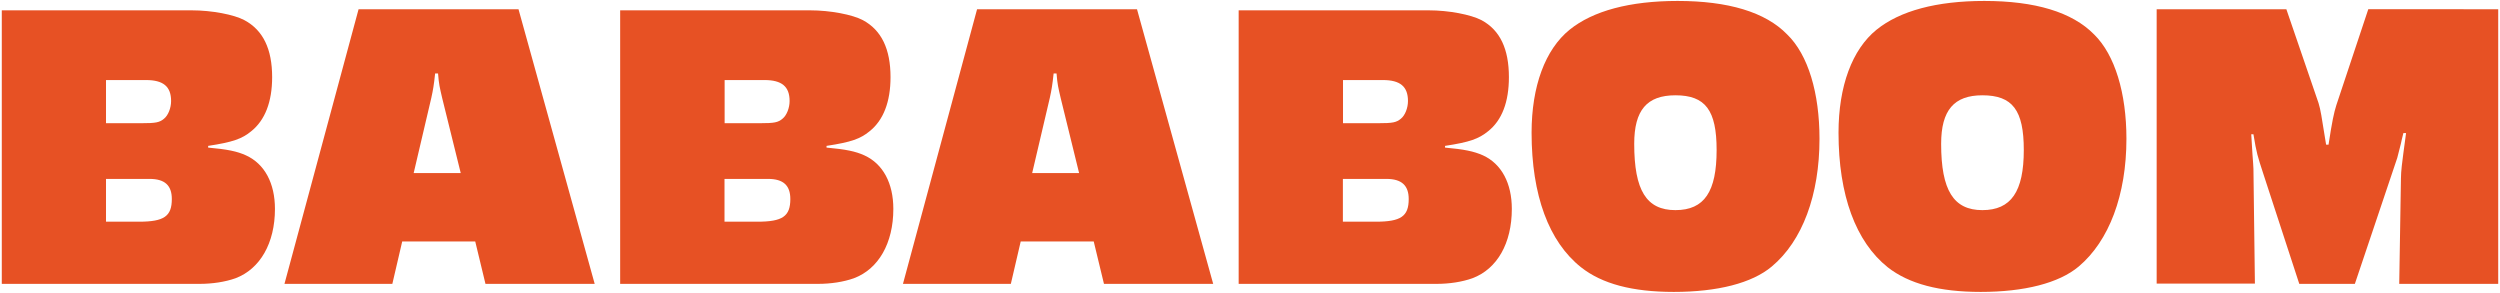 <?xml version="1.0" encoding="UTF-8"?> <svg xmlns="http://www.w3.org/2000/svg" xmlns:xlink="http://www.w3.org/1999/xlink" version="1.1" id="Layer_1" x="0px" y="0px" width="700px" height="82px" viewBox="0 0 700 82" xml:space="preserve"> <g> <path fill="#E75124" d="M53.676,2.894c5.666,0,11.877,1.195,14.777,2.764c5.223,2.799,7.748,8.089,7.748,15.939 c0,6.895-1.979,12.082-5.904,15.188c-2.559,2.082-5.052,3.004-12.015,4.062v0.478c5.326,0.479,8.089,1.024,10.614,2.185 c5.222,2.39,8.09,7.816,8.09,14.982c0,9.591-4.164,16.828-11.058,19.422c-2.867,1.023-6.452,1.57-10.069,1.57H0.5V2.894H53.676z M39.614,34.498c4.028,0,5.052-0.204,6.314-1.263c1.161-0.922,1.979-3.003,1.979-4.948c0-4.063-2.184-5.872-7.03-5.872H29.681 v12.083H39.614z M38.897,62.076c7.031,0,9.214-1.503,9.214-6.349c0-3.788-1.946-5.632-6.211-5.632H29.681v11.98H38.897z"></path> <path fill="#E75124" d="M112.621,67.606l-2.766,11.877H79.65l20.751-76.897h44.78l21.332,76.897h-30.582l-2.866-11.877H112.621z M123.814,27.468c-0.682-2.97-0.921-3.789-1.161-6.895h-0.818c-0.341,3.243-0.58,4.608-1.058,6.792l-4.948,21.092h13.175 L123.814,27.468z"></path> <path fill="#E75124" d="M226.821,2.894c5.666,0,11.878,1.195,14.814,2.764c5.187,2.799,7.713,8.089,7.713,15.939 c0,6.895-1.98,12.082-5.905,15.188c-2.56,2.082-5.051,3.004-12.015,4.062v0.478c5.325,0.479,8.089,1.024,10.617,2.185 c5.221,2.39,8.089,7.816,8.089,14.982c0,9.591-4.13,16.828-11.061,19.422c-2.866,1.023-6.45,1.57-10.068,1.57h-55.36V2.894H226.821 z M212.794,34.498c4.028,0,5.05-0.204,6.314-1.263c1.16-0.922,1.98-3.003,1.98-4.948c0-4.063-2.186-5.872-7.033-5.872h-11.16 v12.083H212.794z M212.076,62.076c7.032,0,9.217-1.503,9.217-6.349c0-3.788-1.946-5.632-6.212-5.632h-12.218v11.98H212.076z"></path> <path fill="#E75124" d="M285.8,67.606l-2.764,11.877h-30.207l20.752-76.897h44.779l21.333,76.897h-30.581l-2.869-11.877H285.8z M296.995,27.468c-0.684-2.97-0.922-3.789-1.16-6.895h-0.818c-0.343,3.243-0.582,4.608-1.059,6.792l-4.949,21.092h13.14 L296.995,27.468z"></path> <path fill="#E75124" d="M400.036,2.894c5.665,0,11.809,1.195,14.813,2.764c5.186,2.799,7.645,8.089,7.645,15.939 c0,6.895-1.911,12.082-5.871,15.188c-2.594,2.082-5.051,3.004-12.014,4.062v0.478c5.324,0.479,8.056,1.024,10.649,2.185 c5.188,2.39,8.054,7.816,8.054,14.982c0,9.591-4.095,16.828-11.058,19.422c-2.866,1.023-6.418,1.57-10.034,1.57h-55.395V2.894 H400.036z M385.906,34.498c4.095,0,5.052-0.204,6.348-1.263c1.161-0.922,1.979-3.003,1.979-4.948c0-4.063-2.185-5.872-7.03-5.872 h-11.162v12.083H385.906z M385.222,62.076c7.032,0,9.217-1.503,9.217-6.349c0-3.788-1.979-5.632-6.212-5.632h-12.219v11.98H385.222 z"></path> <path fill="#E75124" d="M500.381,9.617c5.938,5.734,9.078,16.485,9.078,29.25c0,15.701-4.778,28.601-13.378,35.77 c-5.53,4.641-15.155,7.098-27.442,7.098c-11.535,0-20.069-2.251-25.939-6.895c-9.011-7.132-13.857-20.169-13.857-37.68 c0-13.038,3.823-23.311,10.648-28.84c6.553-5.291,16.862-8.055,30.241-8.055C483.861,0.266,494.305,3.371,500.381,9.617z M457.58,40.266c0,13.039,3.413,18.569,11.537,18.569c8.123,0,11.536-5.189,11.536-16.827c0-11.161-3.141-15.326-11.536-15.326 C461.13,26.682,457.58,30.847,457.58,40.266z"></path> <path fill="#E75124" d="M586.322,9.617c5.87,5.734,9.078,16.485,9.078,29.25c0,15.701-4.847,28.601-13.379,35.77 c-5.528,4.641-15.223,7.098-27.441,7.098c-11.536,0-20.068-2.251-26.008-6.895c-8.941-7.132-13.787-20.169-13.787-37.68 c0-13.038,3.822-23.311,10.646-28.84c6.554-5.291,16.793-8.055,30.173-8.055C569.802,0.266,580.18,3.371,586.322,9.617z M543.521,40.266c0,13.039,3.481,18.569,11.538,18.569c8.054,0,11.604-5.189,11.604-16.827c0-11.161-3.141-15.326-11.604-15.326 C547.14,26.682,543.521,30.847,543.521,40.266z"></path> <path fill="#E75124" d="M699.5,79.483h-27.714l0.479-29.523c0.067-2.424,0.067-2.559,1.433-12.697h-0.751 c-0.342,1.297-0.614,2.56-0.682,2.9c-0.479,1.946-1.026,3.925-1.026,4.028l-11.876,35.292h-15.563l-10.103-30.923 c-1.571-4.848-1.843-5.529-2.732-10.957h-0.612l0.341,5.632c0.136,1.877,0.271,3.481,0.271,4.062l0.41,32.118h-27.509V2.586h36.315 l9.011,26.281c0.614,2.081,0.751,3.105,2.117,11.638h0.682c1.023-6.689,1.502-8.874,2.184-11.058l8.943-26.861H699.5V79.483 L699.5,79.483z"></path> </g> </svg> 